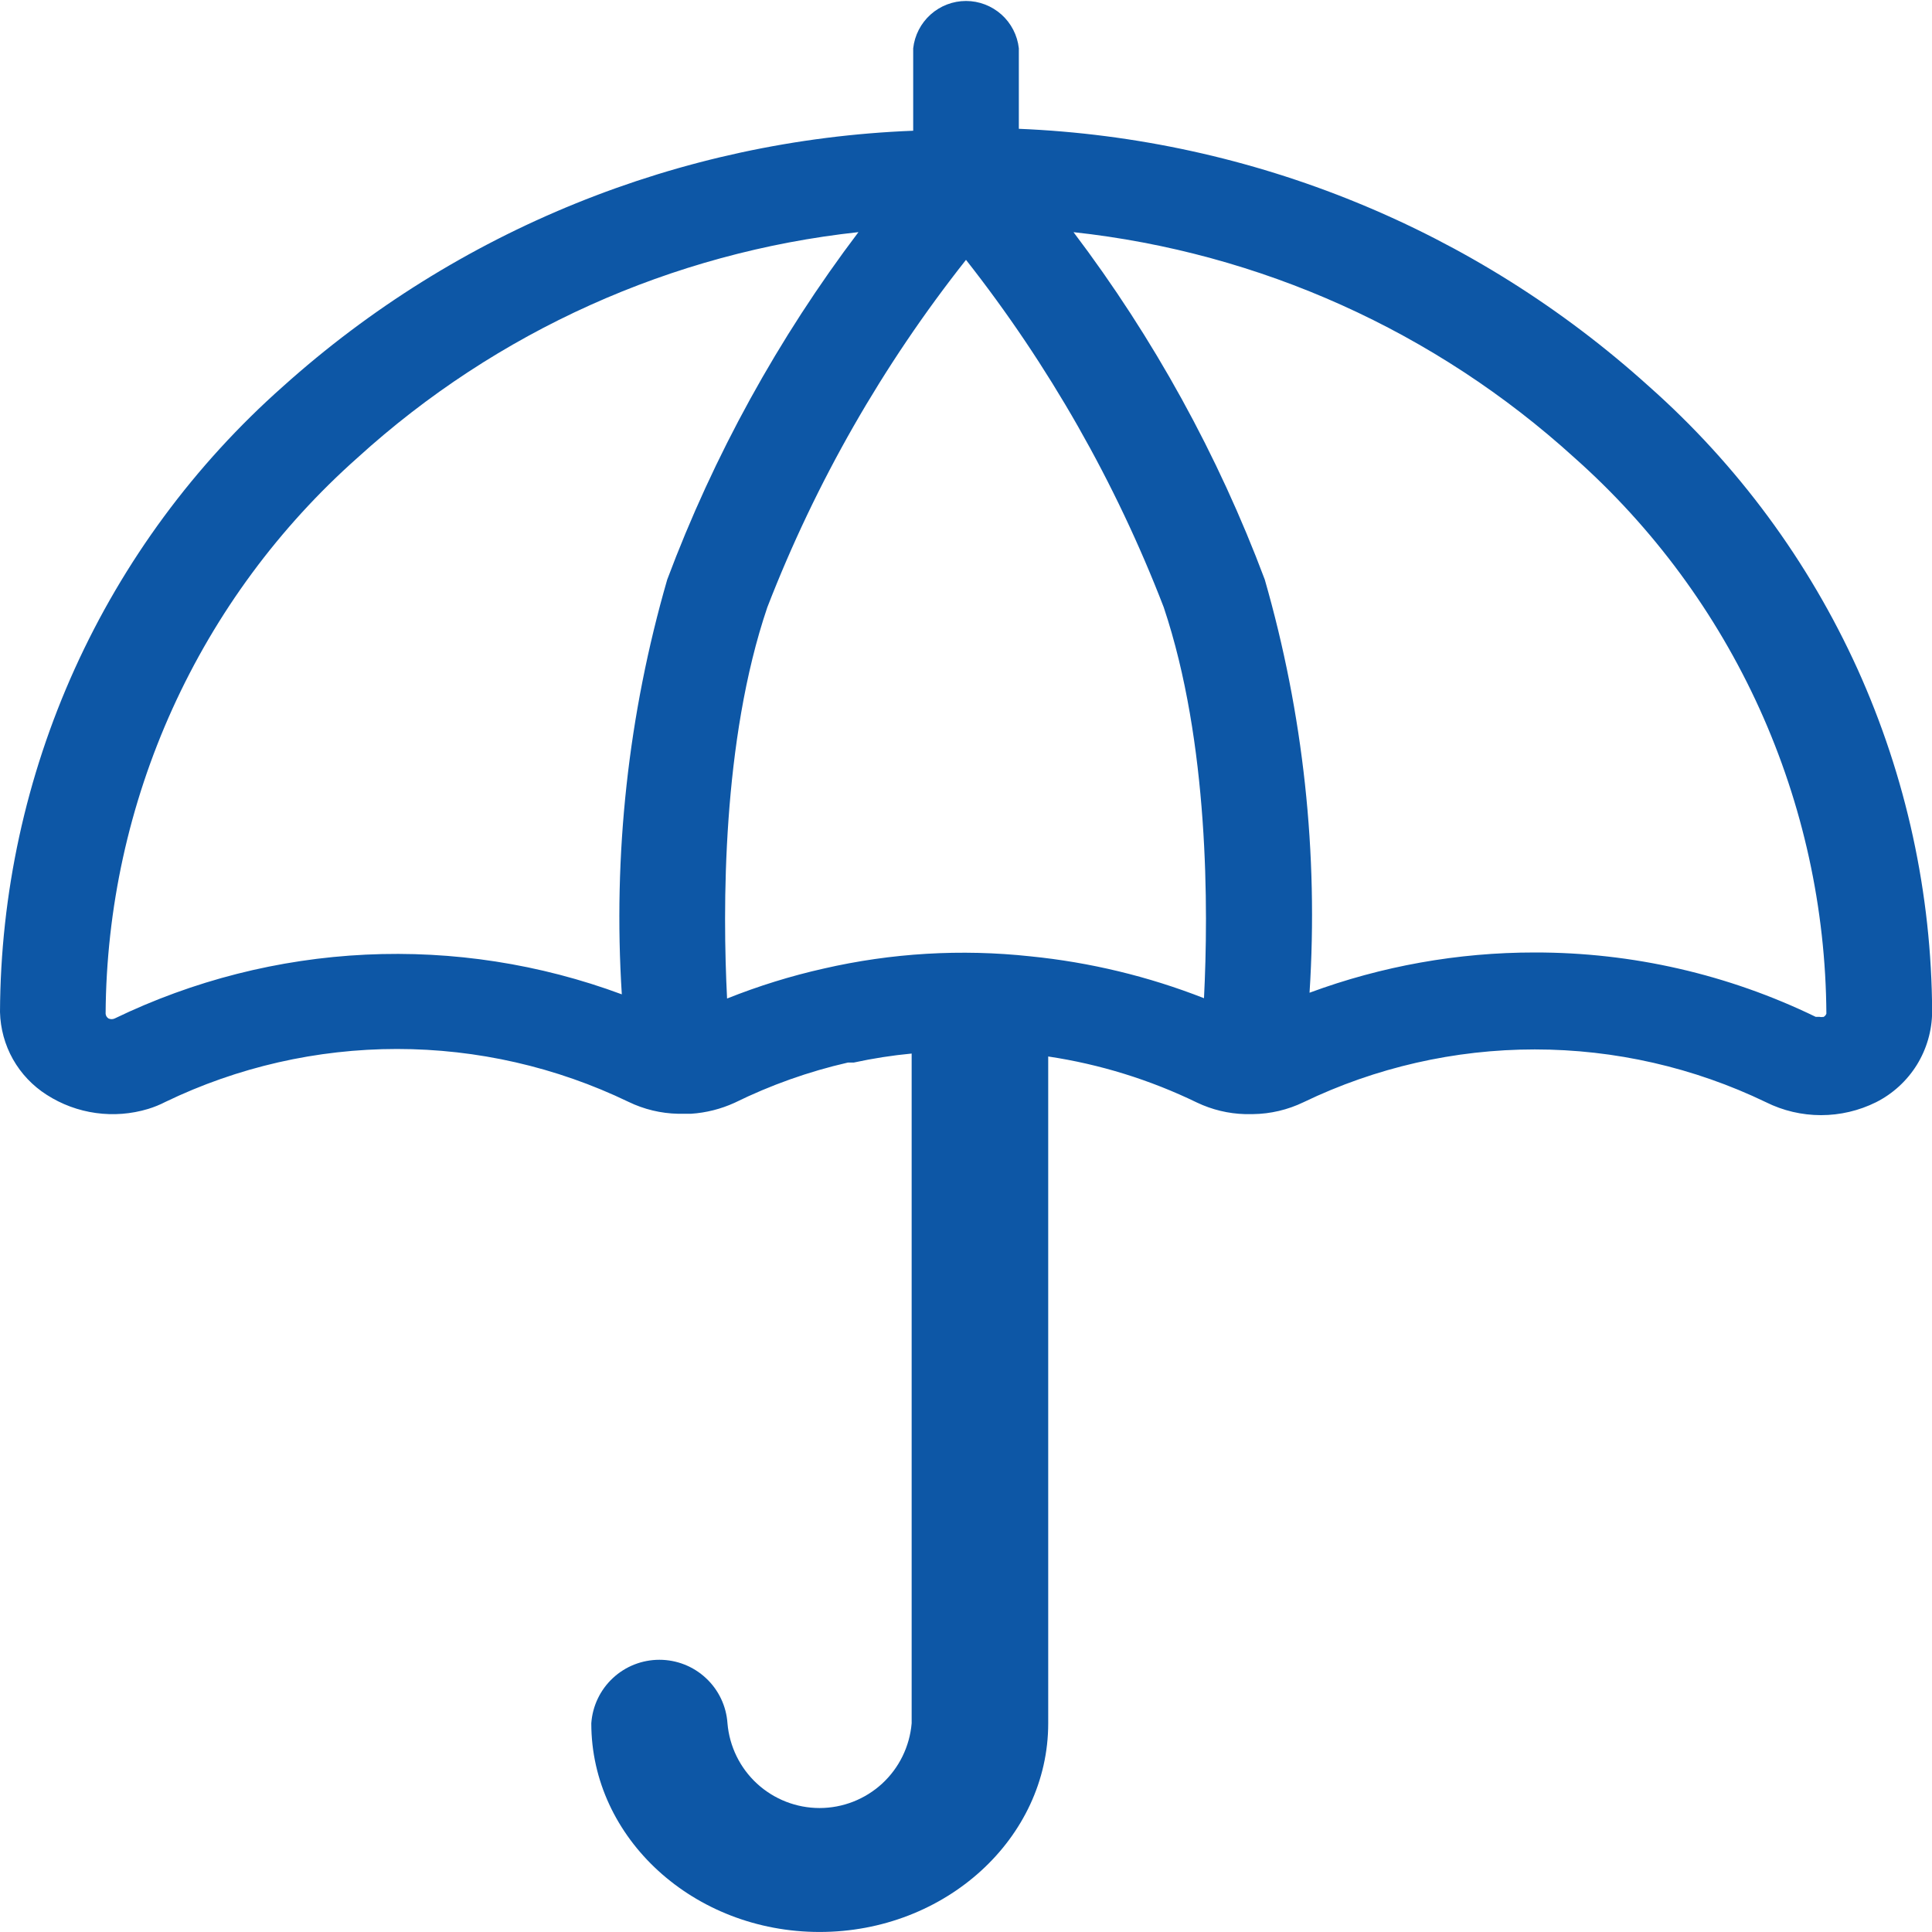 <?xml version="1.0" encoding="utf-8"?>
<!-- Generator: Adobe Illustrator 15.0.0, SVG Export Plug-In . SVG Version: 6.00 Build 0)  -->
<!DOCTYPE svg PUBLIC "-//W3C//DTD SVG 1.1//EN" "http://www.w3.org/Graphics/SVG/1.1/DTD/svg11.dtd">
<svg version="1.1" id="Ebene_1" xmlns="http://www.w3.org/2000/svg" xmlns:xlink="http://www.w3.org/1999/xlink" x="0px" y="0px"
	 width="60px" height="60px" viewBox="0 0 60 60" enable-background="new 0 0 60 60" xml:space="preserve">
<g>
	<defs>
		<rect id="SVGID_1_" width="60" height="60"/>
	</defs>
	<clipPath id="SVGID_2_">
		<use xlink:href="#SVGID_1_"  overflow="visible"/>
	</clipPath>
	<g clip-path="url(#SVGID_2_)">
		<path fill="#0D57A6" d="M51.21,12c-5.389-4.87-12.313-7.701-19.569-8V1.5c-0.045-0.404-0.237-0.777-0.539-1.048
			C30.798,0.181,30.406,0.03,30,0.03c-0.405,0-0.798,0.15-1.101,0.422C28.598,0.723,28.405,1.096,28.36,1.5v2.56
			C21.11,4.343,14.188,7.151,8.79,12c-2.751,2.437-4.956,5.427-6.471,8.775S0.015,27.755,0,31.43
			c0.013,0.515,0.15,1.018,0.403,1.467C0.656,33.345,1.017,33.724,1.45,34c0.462,0.297,0.983,0.49,1.527,0.565
			c0.544,0.076,1.097,0.033,1.623-0.126c0.186-0.057,0.366-0.13,0.54-0.22c2.242-1.081,4.699-1.642,7.189-1.642
			s4.947,0.561,7.19,1.642c0.48,0.233,1.006,0.359,1.54,0.37H21.3h0.16c0.468-0.031,0.924-0.146,1.351-0.34
			c1.121-0.551,2.302-0.972,3.52-1.25h0.181c0.594-0.129,1.194-0.223,1.8-0.28v20.8c-0.061,0.717-0.388,1.386-0.917,1.873
			c-0.53,0.487-1.224,0.758-1.943,0.758s-1.413-0.271-1.943-0.758c-0.529-0.487-0.856-1.156-0.917-1.873
			c-0.036-0.536-0.275-1.038-0.668-1.403c-0.393-0.367-0.909-0.57-1.446-0.57s-1.055,0.203-1.447,0.57
			c-0.392,0.365-0.631,0.867-0.668,1.403c0,3.57,3.18,6.48,7.09,6.48s7.1-2.91,7.1-6.48V32.81c1.604,0.24,3.161,0.723,4.62,1.431
			c0.467,0.222,0.975,0.345,1.49,0.359h0.25c0.544-0.007,1.08-0.134,1.57-0.37c2.24-1.079,4.693-1.639,7.18-1.639
			s4.94,0.56,7.18,1.639c0.531,0.265,1.117,0.402,1.71,0.402c0.594,0,1.18-0.138,1.711-0.402c0.519-0.262,0.955-0.662,1.263-1.155
			c0.306-0.494,0.472-1.063,0.477-1.645c-0.014-3.675-0.804-7.306-2.318-10.654C56.166,17.427,53.961,14.437,51.21,12L51.21,12z
			 M20.721,18c-1.209,4.18-1.687,8.537-1.41,12.88c-2.54-0.943-5.245-1.362-7.952-1.233c-2.706,0.129-5.359,0.804-7.798,1.983
			c-0.03,0.014-0.063,0.021-0.096,0.021c-0.032,0-0.064-0.008-0.095-0.021c-0.025-0.017-0.048-0.038-0.063-0.064
			C3.291,31.54,3.282,31.51,3.28,31.479c0.02-3.267,0.727-6.493,2.076-9.469c1.349-2.975,3.31-5.633,5.754-7.801
			c4.312-3.92,9.756-6.371,15.55-7C24.17,10.501,22.169,14.136,20.721,18L20.721,18z M37.391,31c-1.729-0.678-3.542-1.115-5.391-1.3
			c-2.146-0.233-4.315-0.104-6.42,0.38c-1.022,0.229-2.025,0.541-3,0.93c-0.14-2.76-0.16-8,1.25-12.15
			c1.505-3.885,3.585-7.521,6.17-10.79c2.573,3.271,4.644,6.907,6.141,10.79C37.55,23.06,37.53,28.25,37.391,31z M56.61,31.58
			c-0.033,0.009-0.067,0.009-0.1,0h-0.12c-2.718-1.32-5.699-2.003-8.721-2c-2.389-0.002-4.759,0.421-7,1.25
			c0.278-4.325-0.192-8.665-1.39-12.83c-1.449-3.864-3.45-7.499-5.94-10.79c5.794,0.629,11.238,3.08,15.551,7
			c2.443,2.168,4.404,4.826,5.754,7.801c1.349,2.976,2.056,6.202,2.076,9.469c-0.009,0.026-0.023,0.049-0.042,0.068
			c-0.02,0.019-0.042,0.034-0.068,0.042V31.58z"/>
	</g>
</g>
</svg>
